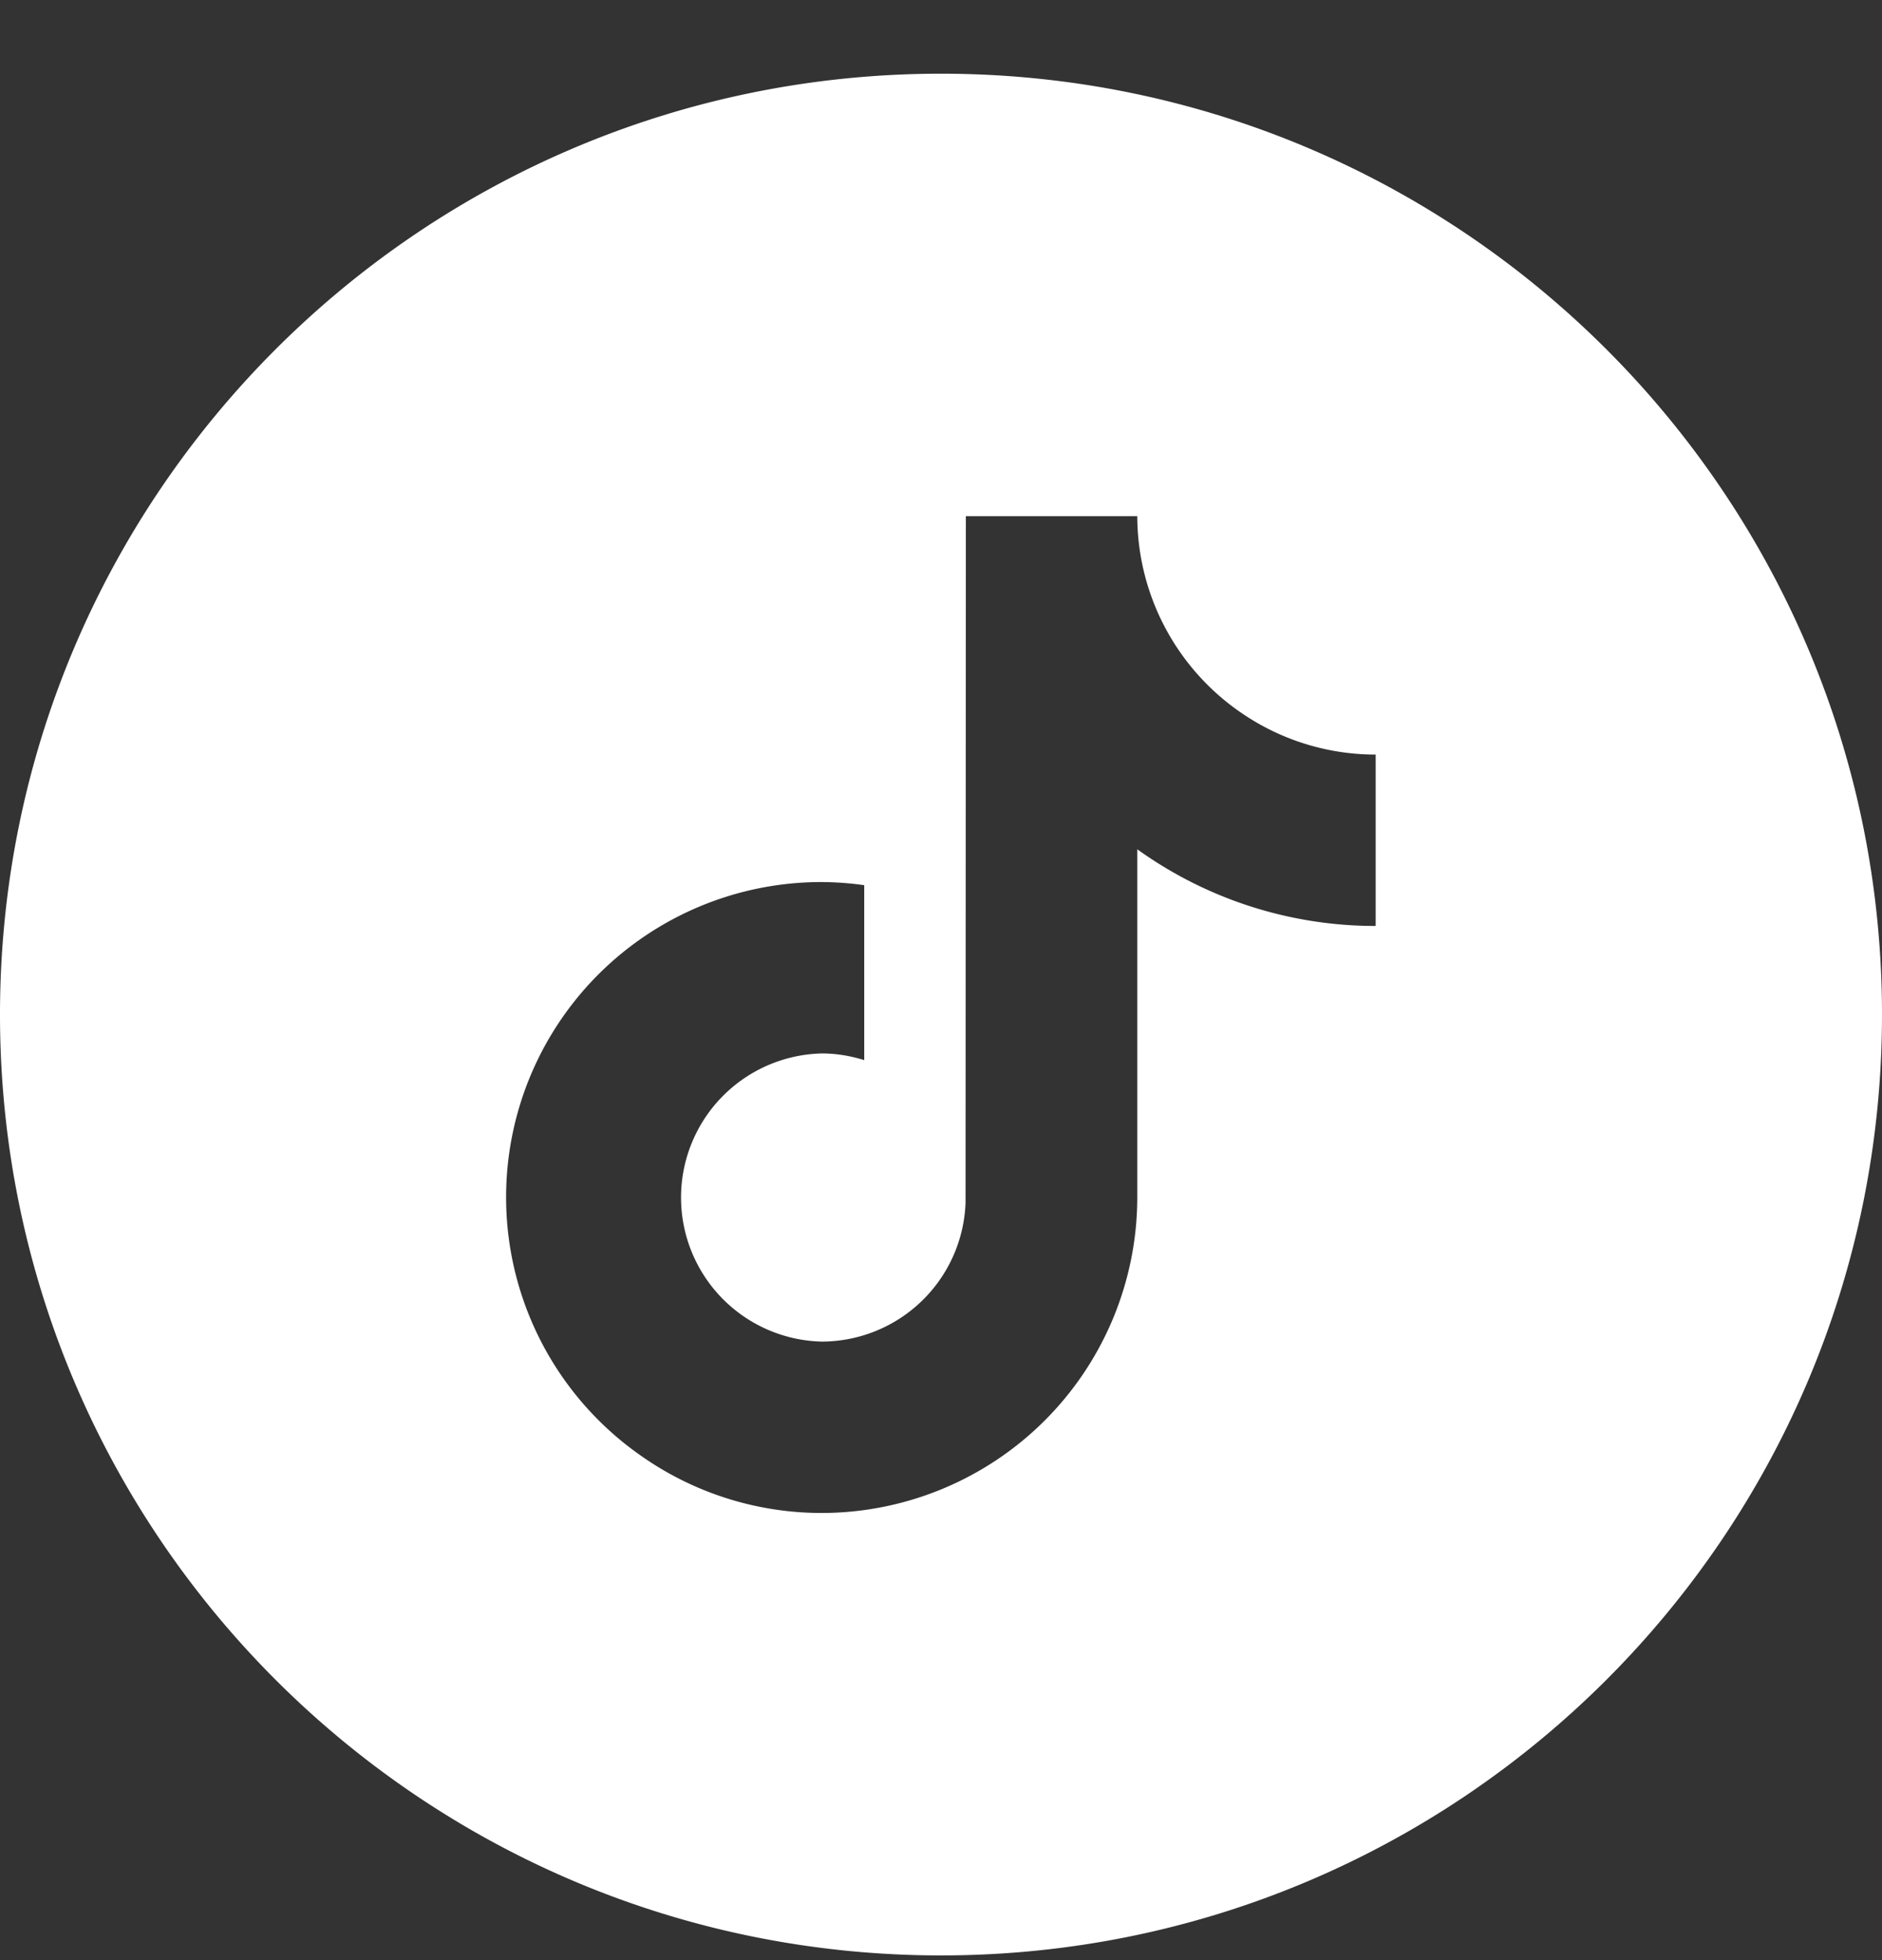 <svg width="24" height="25" fill="none" xmlns="http://www.w3.org/2000/svg"><rect width="100%" height="100%" fill="#333333" stroke="none"/><g clip-path="url(#clip0_280_2517)"><g clip-path="url(#clip1_280_2517)"><g clip-path="url(#clip2_280_2517)"><path fill-rule="evenodd" clip-rule="evenodd" d="M12 .94c6.627 0 12 5.373 12 12s-5.373 12-12 12-12-5.373-12-12 5.373-12 12-12zm3.888 8.191a3.047 3.047 0 01-1.385-2.548h-2.186l-.004 8.76a1.838 1.838 0 01-1.833 1.768 1.838 1.838 0 010-3.675c.188 0 .37.032.541.085V11.29a3.992 3.992 0 00-.542-.04 4.02 4.02 0 00-2.305 7.317 3.999 3.999 0 002.306.73 4.028 4.028 0 004.023-4.023v-4.442a5.2 5.2 0 003.04.978V9.624a3.02 3.02 0 01-1.655-.493z" fill="#fff"/></g></g></g><defs><clipPath id="clip0_280_2517"><path fill="#fff" transform="translate(0 .94)" d="M0 0h24v24H0z"/></clipPath><clipPath id="clip1_280_2517"><path fill="#fff" transform="translate(0 .94)" d="M0 0h24v24H0z"/></clipPath><clipPath id="clip2_280_2517"><path fill="#fff" transform="translate(0 .94)" d="M0 0h24v24H0z"/></clipPath></defs></svg>